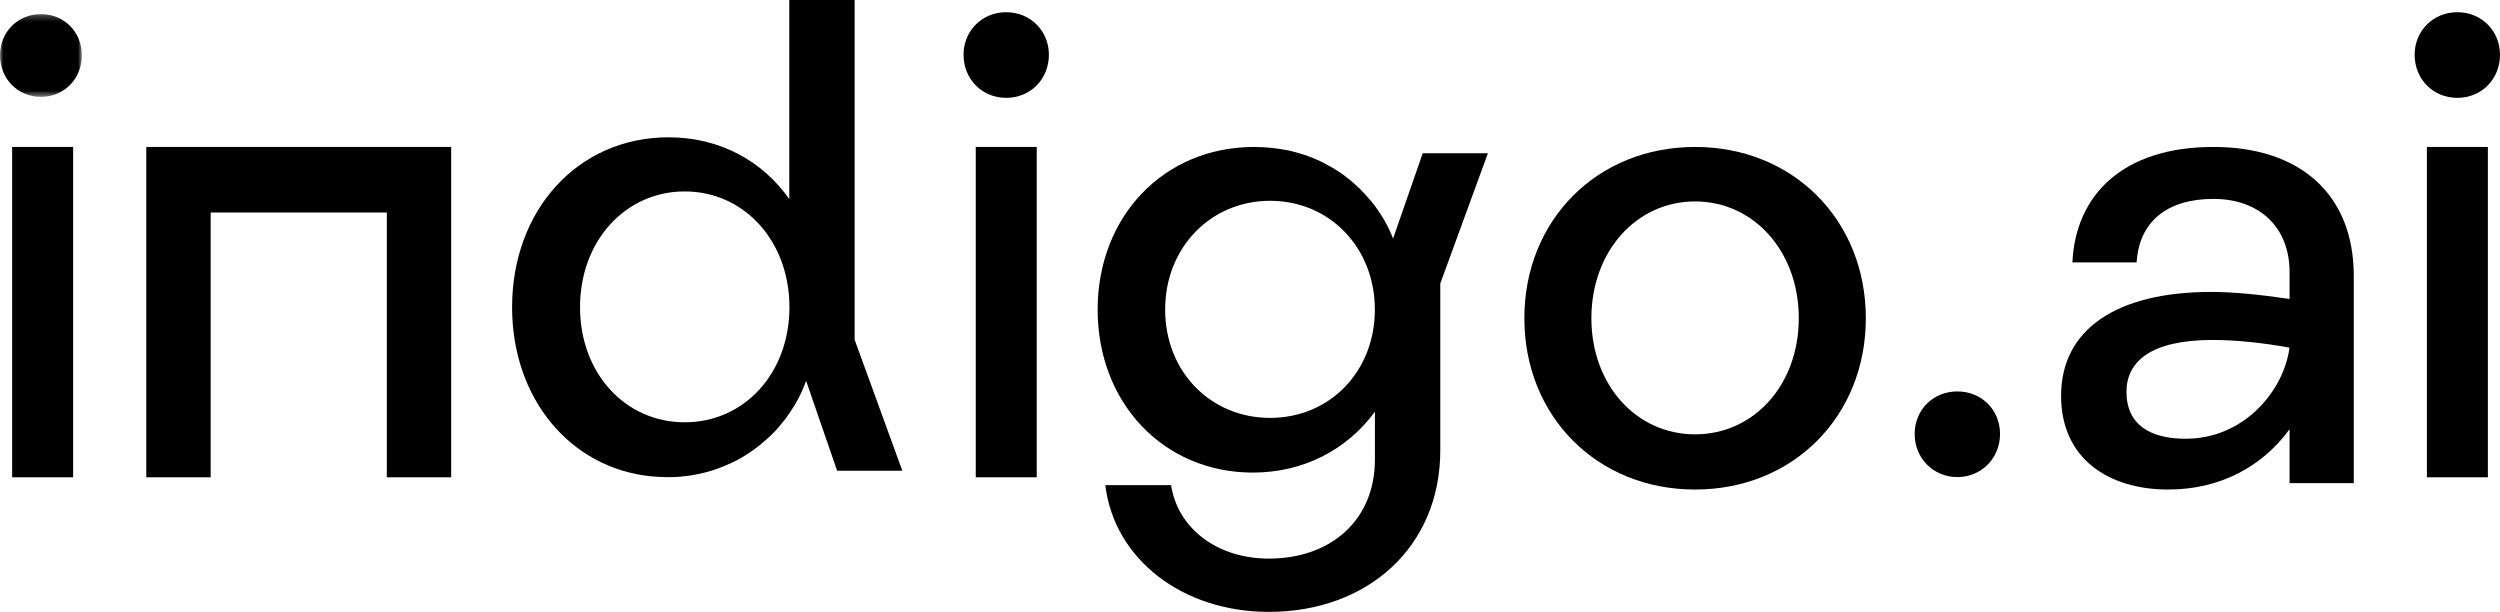 <svg width="400" height="98" viewBox="0 0 400 98" fill="none" xmlns="http://www.w3.org/2000/svg">
<mask id="mask0_212_120" style="mask-type:alpha" maskUnits="userSpaceOnUse" x="0" y="2" width="14" height="14">
<path fill-rule="evenodd" clip-rule="evenodd" d="M0 2.255H13.1V15.498H0V2.255Z" fill="white"/>
</mask>
<g mask="url(#mask0_212_120)">
<path fill-rule="evenodd" clip-rule="evenodd" d="M6.55 2.255C2.806 2.255 0 5.173 0 8.827C0 12.58 2.806 15.498 6.55 15.498C10.295 15.498 13.101 12.58 13.101 8.827C13.101 5.173 10.295 2.255 6.55 2.255Z" fill="black"/>
</g>
<path fill-rule="evenodd" clip-rule="evenodd" d="M109.554 67.567C100.044 67.567 92.805 59.734 92.805 49.15C92.805 38.566 100.044 30.629 109.554 30.629C119.07 30.629 126.31 38.566 126.31 49.15C126.31 59.734 119.07 67.567 109.554 67.567ZM136.743 0H126.285V31.856C122.015 25.763 115.16 21.968 106.979 21.968C92.465 21.968 81.935 33.596 81.935 49.159C81.935 63.746 91.206 74.887 104.147 76.21C105.056 76.28 105.962 76.349 106.871 76.349H106.979C107.571 76.349 108.165 76.314 108.763 76.28C109.078 76.245 109.393 76.21 109.672 76.175H109.742C110.369 76.105 111.002 76.001 111.631 75.862C112.397 75.723 113.135 75.514 113.866 75.305C114.604 75.061 115.335 74.817 116.035 74.504C116.667 74.226 117.297 73.947 117.923 73.633C117.997 73.599 118.031 73.564 118.101 73.529C119.427 72.798 120.686 71.963 121.844 70.988C122.435 70.5 122.998 69.978 123.557 69.456C124.044 68.969 124.537 68.446 124.953 67.889C125.446 67.332 125.901 66.74 126.285 66.148C127.401 64.547 128.314 62.806 128.978 60.926L129.703 63.022L129.699 63.029L133.941 75.319H144.374L136.743 54.357V0Z" fill="black"/>
<path fill-rule="evenodd" clip-rule="evenodd" d="M156.12 76.368H165.876V23.511H156.12V76.368Z" fill="black"/>
<path fill-rule="evenodd" clip-rule="evenodd" d="M160.992 1.953C157.093 1.953 154.165 4.973 154.165 8.754C154.165 12.637 157.093 15.657 160.992 15.657C164.895 15.657 167.824 12.637 167.824 8.754C167.824 4.973 164.895 1.953 160.992 1.953Z" fill="black"/>
<path fill-rule="evenodd" clip-rule="evenodd" d="M271.212 69.493C261.803 69.493 254.622 61.589 254.622 50.912C254.622 40.239 261.803 32.23 271.212 32.23C280.621 32.23 287.805 40.239 287.805 50.912C287.805 61.589 280.621 69.493 271.212 69.493ZM271.216 23.511C255.536 23.511 243.898 35.213 243.898 50.918C243.898 66.623 255.536 78.326 271.216 78.326C286.899 78.326 298.533 66.623 298.533 50.918C298.533 35.213 286.899 23.511 271.216 23.511Z" fill="black"/>
<path fill-rule="evenodd" clip-rule="evenodd" d="M313.175 62.627C309.33 62.627 306.346 65.543 306.346 69.43C306.346 73.319 309.33 76.332 313.175 76.332C317.021 76.332 320.005 73.319 320.005 69.43C320.005 65.543 317.021 62.627 313.175 62.627Z" fill="black"/>
<path fill-rule="evenodd" clip-rule="evenodd" d="M349.703 70.2C344.167 70.2 340.236 68.044 340.236 62.707C340.236 57.883 344.064 54.393 354.033 54.393C357.96 54.393 362.394 54.905 366.321 55.625C365.415 62.5 359.069 70.2 349.703 70.2ZM354.143 23.511C339.64 23.511 332.089 31.21 331.582 41.986H341.859C342.262 35.417 346.792 31.825 354.143 31.825C361.598 31.825 366.331 36.442 366.331 43.527V47.835C361.498 47.119 357.264 46.708 353.84 46.708C338.534 46.708 329.774 52.765 329.774 63.337C329.774 73.501 337.528 78.326 346.895 78.326C355.252 78.326 361.997 74.628 366.331 68.677V77.297H376.604V44.142C376.604 31.21 368.147 23.511 354.143 23.511Z" fill="black"/>
<path fill-rule="evenodd" clip-rule="evenodd" d="M393.171 15.657C397.075 15.657 400 12.637 400 8.75C400 4.973 397.075 1.953 393.171 1.953C389.267 1.953 386.341 4.973 386.341 8.75C386.341 12.637 389.267 15.657 393.171 15.657Z" fill="black"/>
<path fill-rule="evenodd" clip-rule="evenodd" d="M388.303 76.368H398.059V23.511H388.303V76.368Z" fill="black"/>
<path fill-rule="evenodd" clip-rule="evenodd" d="M23.407 23.511V34V76.368H33.706V34H61.89V76.368H72.189V34V31.221V23.511H33.706H23.407Z" fill="black"/>
<path fill-rule="evenodd" clip-rule="evenodd" d="M219.976 49.53C219.976 59.478 212.734 66.862 203.217 66.862C193.701 66.862 186.424 59.478 186.424 49.53C186.424 39.615 193.701 32.128 203.217 32.128C212.734 32.128 219.976 39.615 219.976 49.53ZM238.063 24.526H230.447V24.516L230.44 24.526H227.633L222.889 38.181V38.174C222.19 36.337 221.21 34.603 220.055 33.044C219.951 32.87 219.845 32.732 219.741 32.628C219.426 32.212 219.111 31.83 218.726 31.449C218.481 31.102 218.163 30.825 217.851 30.513C217.712 30.305 217.498 30.097 217.288 29.958C216.903 29.577 216.487 29.196 216.067 28.849C215.962 28.78 215.892 28.71 215.787 28.641C215.259 28.19 214.703 27.774 214.143 27.428C213.51 27.012 212.883 26.631 212.184 26.284C211.589 25.937 210.959 25.66 210.329 25.383C209.626 25.105 208.93 24.828 208.195 24.62C207.667 24.447 207.111 24.308 206.551 24.169C206.481 24.169 206.372 24.135 206.271 24.1C206.026 24.065 205.778 23.996 205.533 23.961C204.938 23.857 204.277 23.753 203.647 23.684C202.667 23.58 201.688 23.511 200.67 23.511C186.154 23.511 175.623 34.673 175.623 49.544C175.623 64.45 186.154 75.613 200.463 75.613C208.542 75.613 215.508 71.972 219.985 65.872V73.567C219.985 83.1 213.058 89.375 203.014 89.375C194.621 89.375 188.393 84.418 187.378 77.623H176.848C178.282 89.479 189.194 97.902 203.014 97.902C218.758 97.902 230.447 87.572 230.447 72.042V45.356L238.063 24.526Z" fill="black"/>
<path fill-rule="evenodd" clip-rule="evenodd" d="M1.945 76.368H11.701V23.511H1.945V76.368Z" fill="black"/>
</svg>
